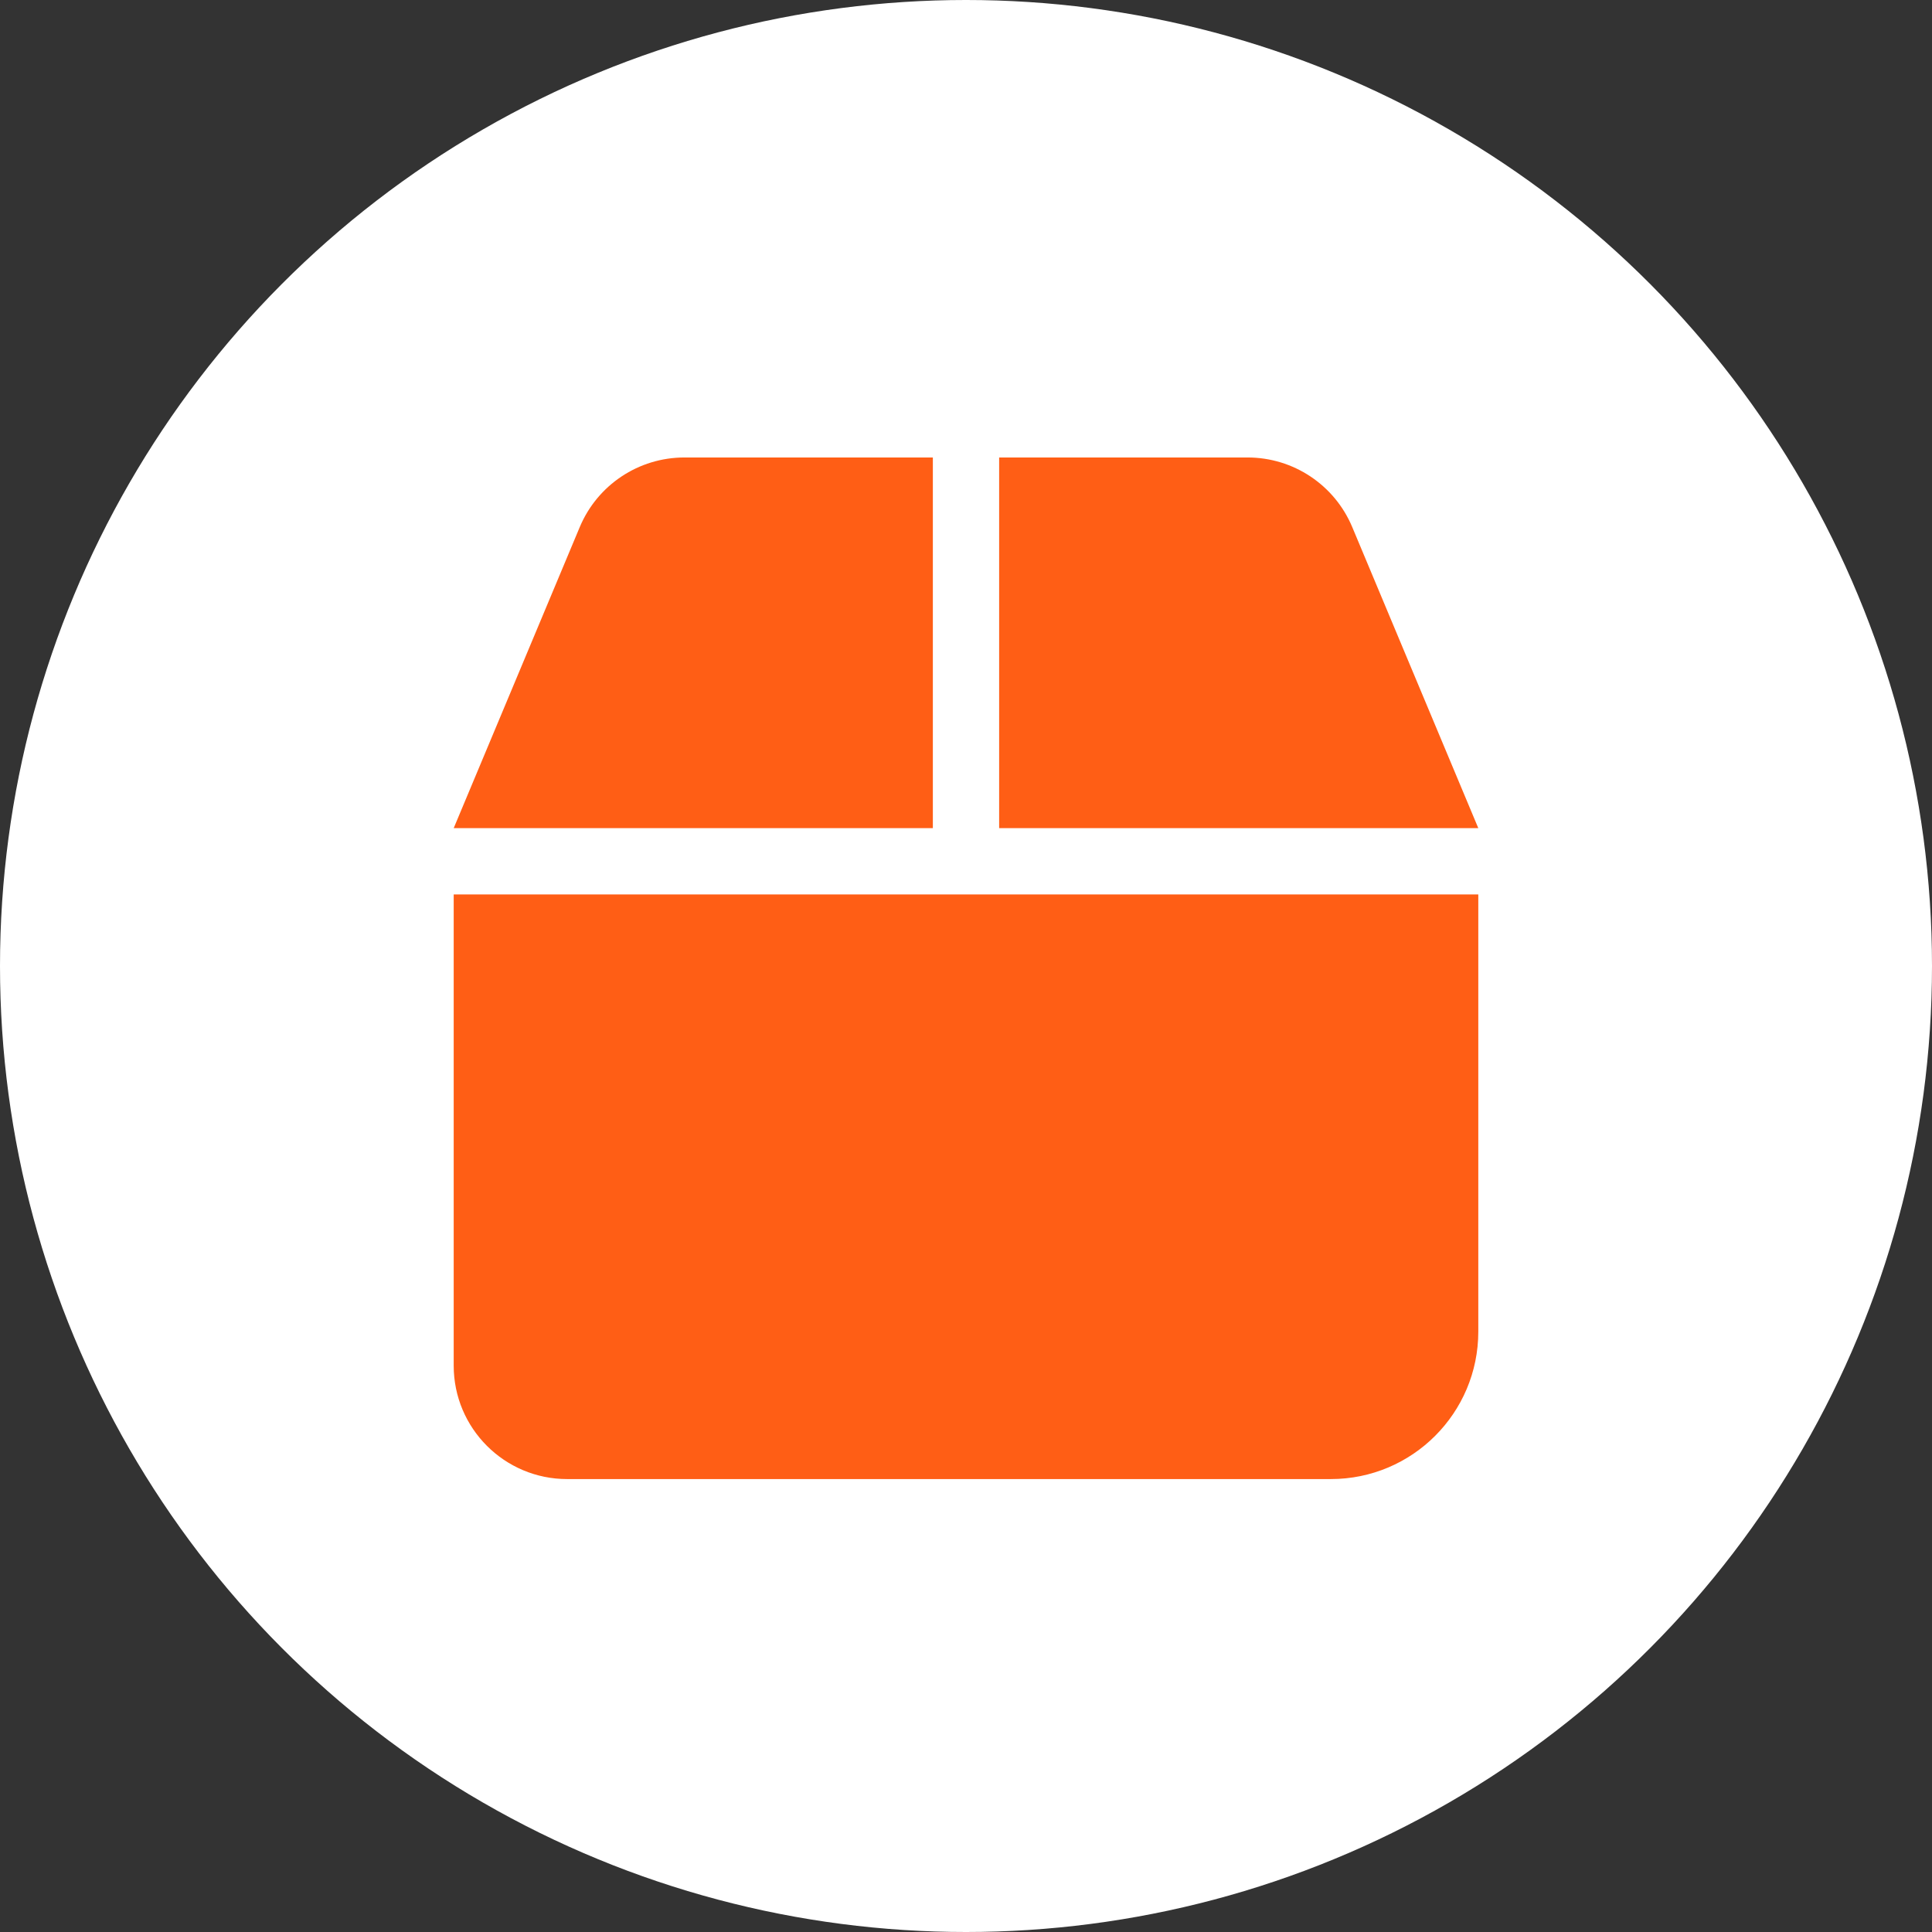 <?xml version="1.0" encoding="UTF-8"?> <svg xmlns="http://www.w3.org/2000/svg" width="511" height="511" viewBox="0 0 511 511" fill="none"><rect x="0" y="0" width="511" height="511" fill="#333333" stroke="none"/><circle cx="255.5" cy="255.5" r="255.5" fill="white"></circle><path d="M120 236.574H391V352.203C391 373.742 373.539 391.203 352 391.203H150C133.431 391.203 120 377.772 120 361.203V236.574Z" fill="#FF5E15"></path><path d="M120 219.038H246.732V121H181.011C168.919 121 158.009 128.26 153.339 139.414L120 219.038Z" fill="#FF5E15"></path><path d="M391 219.038H264.268V121H329.989C342.081 121 352.991 128.26 357.661 139.414L391 219.038Z" fill="#FF5E15"></path></svg> 